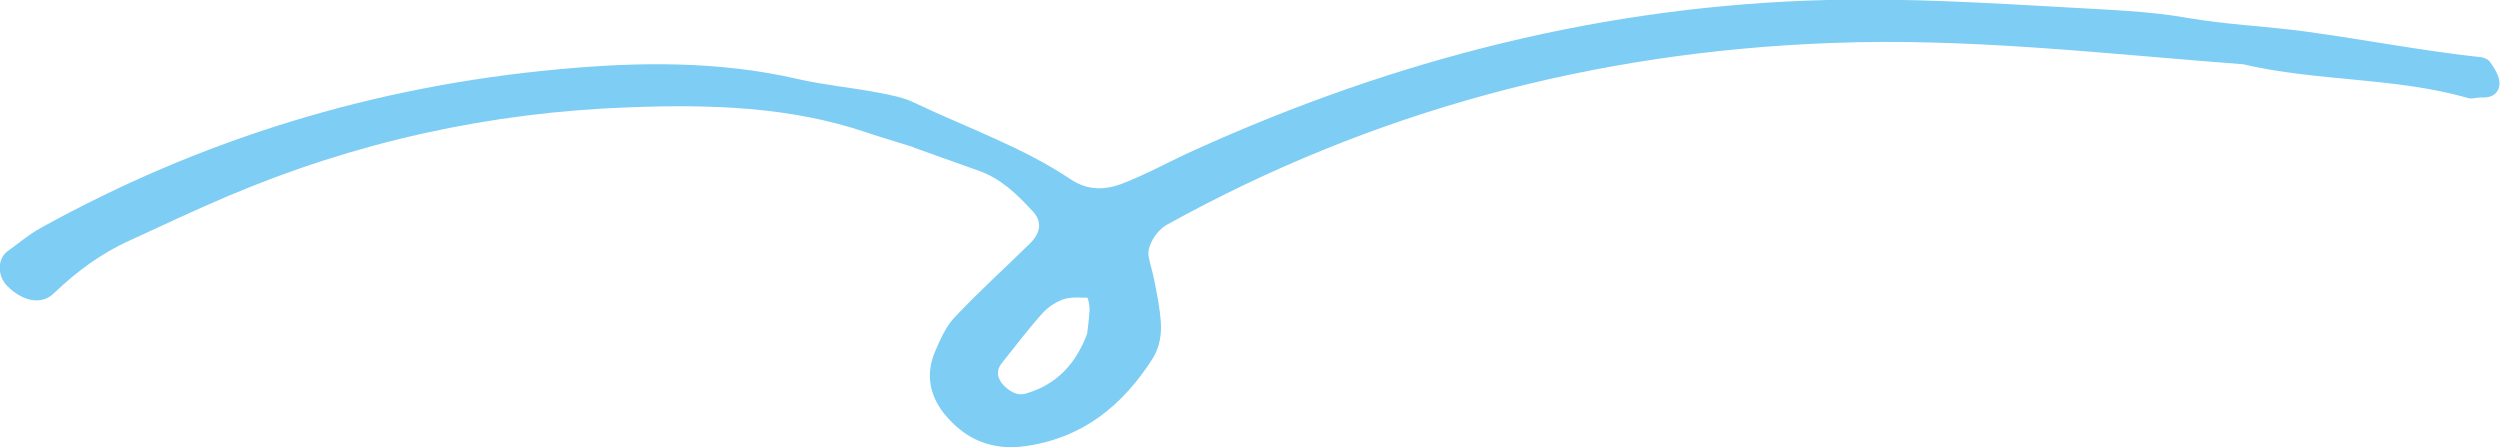 <svg width="151" height="27" viewBox="0 0 151 27" fill="none" xmlns="http://www.w3.org/2000/svg">
<g clip-path="url(#clip0_11_1132)">
<path d="M55.217 8.9C53.389 8.333 52.871 8.184 52.354 8.004C47.694 6.421 42.851 6.302 38.009 6.481C29.573 6.78 21.471 8.572 13.736 11.857C11.756 12.694 9.807 13.62 7.858 14.515C6.122 15.292 4.629 16.397 3.259 17.711C2.497 18.458 1.34 18.189 0.426 17.263C-0.183 16.636 -0.152 15.621 0.457 15.173C1.097 14.725 1.706 14.187 2.406 13.799C12.152 8.393 22.629 5.197 33.776 4.181C38.588 3.733 43.43 3.674 48.212 4.779C49.795 5.137 51.41 5.286 52.993 5.585C53.785 5.734 54.607 5.884 55.308 6.242C58.445 7.736 61.795 8.9 64.688 10.842C65.724 11.529 66.759 11.469 67.734 11.111C69.226 10.543 70.658 9.737 72.12 9.08C84.302 3.554 97.002 0.329 110.372 -1.4944e-05C115.215 -0.119 120.027 0.179 124.869 0.448C127.275 0.597 129.711 0.657 132.087 1.075C134.493 1.493 136.899 1.583 139.305 1.911C142.777 2.389 146.188 3.046 149.66 3.435C149.934 3.435 150.269 3.554 150.391 3.733C150.665 4.122 150.97 4.6 150.97 5.018C150.97 5.645 150.482 5.944 149.843 5.884C149.569 5.884 149.295 6.003 149.051 5.914C144.635 4.659 139.945 4.928 135.498 3.883C127.184 3.256 118.93 2.27 110.555 2.598C96.301 3.136 82.931 6.69 70.505 13.56C69.805 13.948 69.257 14.904 69.379 15.501C69.47 16.009 69.653 16.517 69.744 17.054C69.896 17.831 70.049 18.607 70.109 19.384C70.17 20.19 70.049 20.967 69.622 21.654C67.825 24.461 65.45 26.433 61.978 26.94C59.907 27.239 58.293 26.552 57.013 24.969C56.13 23.834 55.917 22.58 56.465 21.265C56.77 20.549 57.105 19.772 57.623 19.205C59.084 17.651 60.668 16.218 62.191 14.725C62.891 14.038 62.952 13.351 62.343 12.723C61.429 11.738 60.485 10.812 59.176 10.334C57.409 9.707 55.643 9.08 55.156 8.9H55.217ZM65.663 20.16C65.724 19.683 65.785 19.175 65.815 18.697C65.815 18.458 65.724 17.98 65.663 17.98C65.176 17.98 64.627 17.92 64.171 18.099C63.714 18.279 63.257 18.577 62.922 18.966C62.069 19.921 61.308 20.937 60.516 21.923C60.15 22.371 60.211 22.848 60.638 23.296C61.003 23.655 61.46 23.924 61.947 23.774C63.836 23.237 64.993 21.952 65.663 20.16Z" fill="#7DCDF4"/>
</g>
<defs>
<clipPath id="clip0_11_1132">
<rect width="151" height="27" fill="white"/>
</clipPath>
</defs>
</svg>
